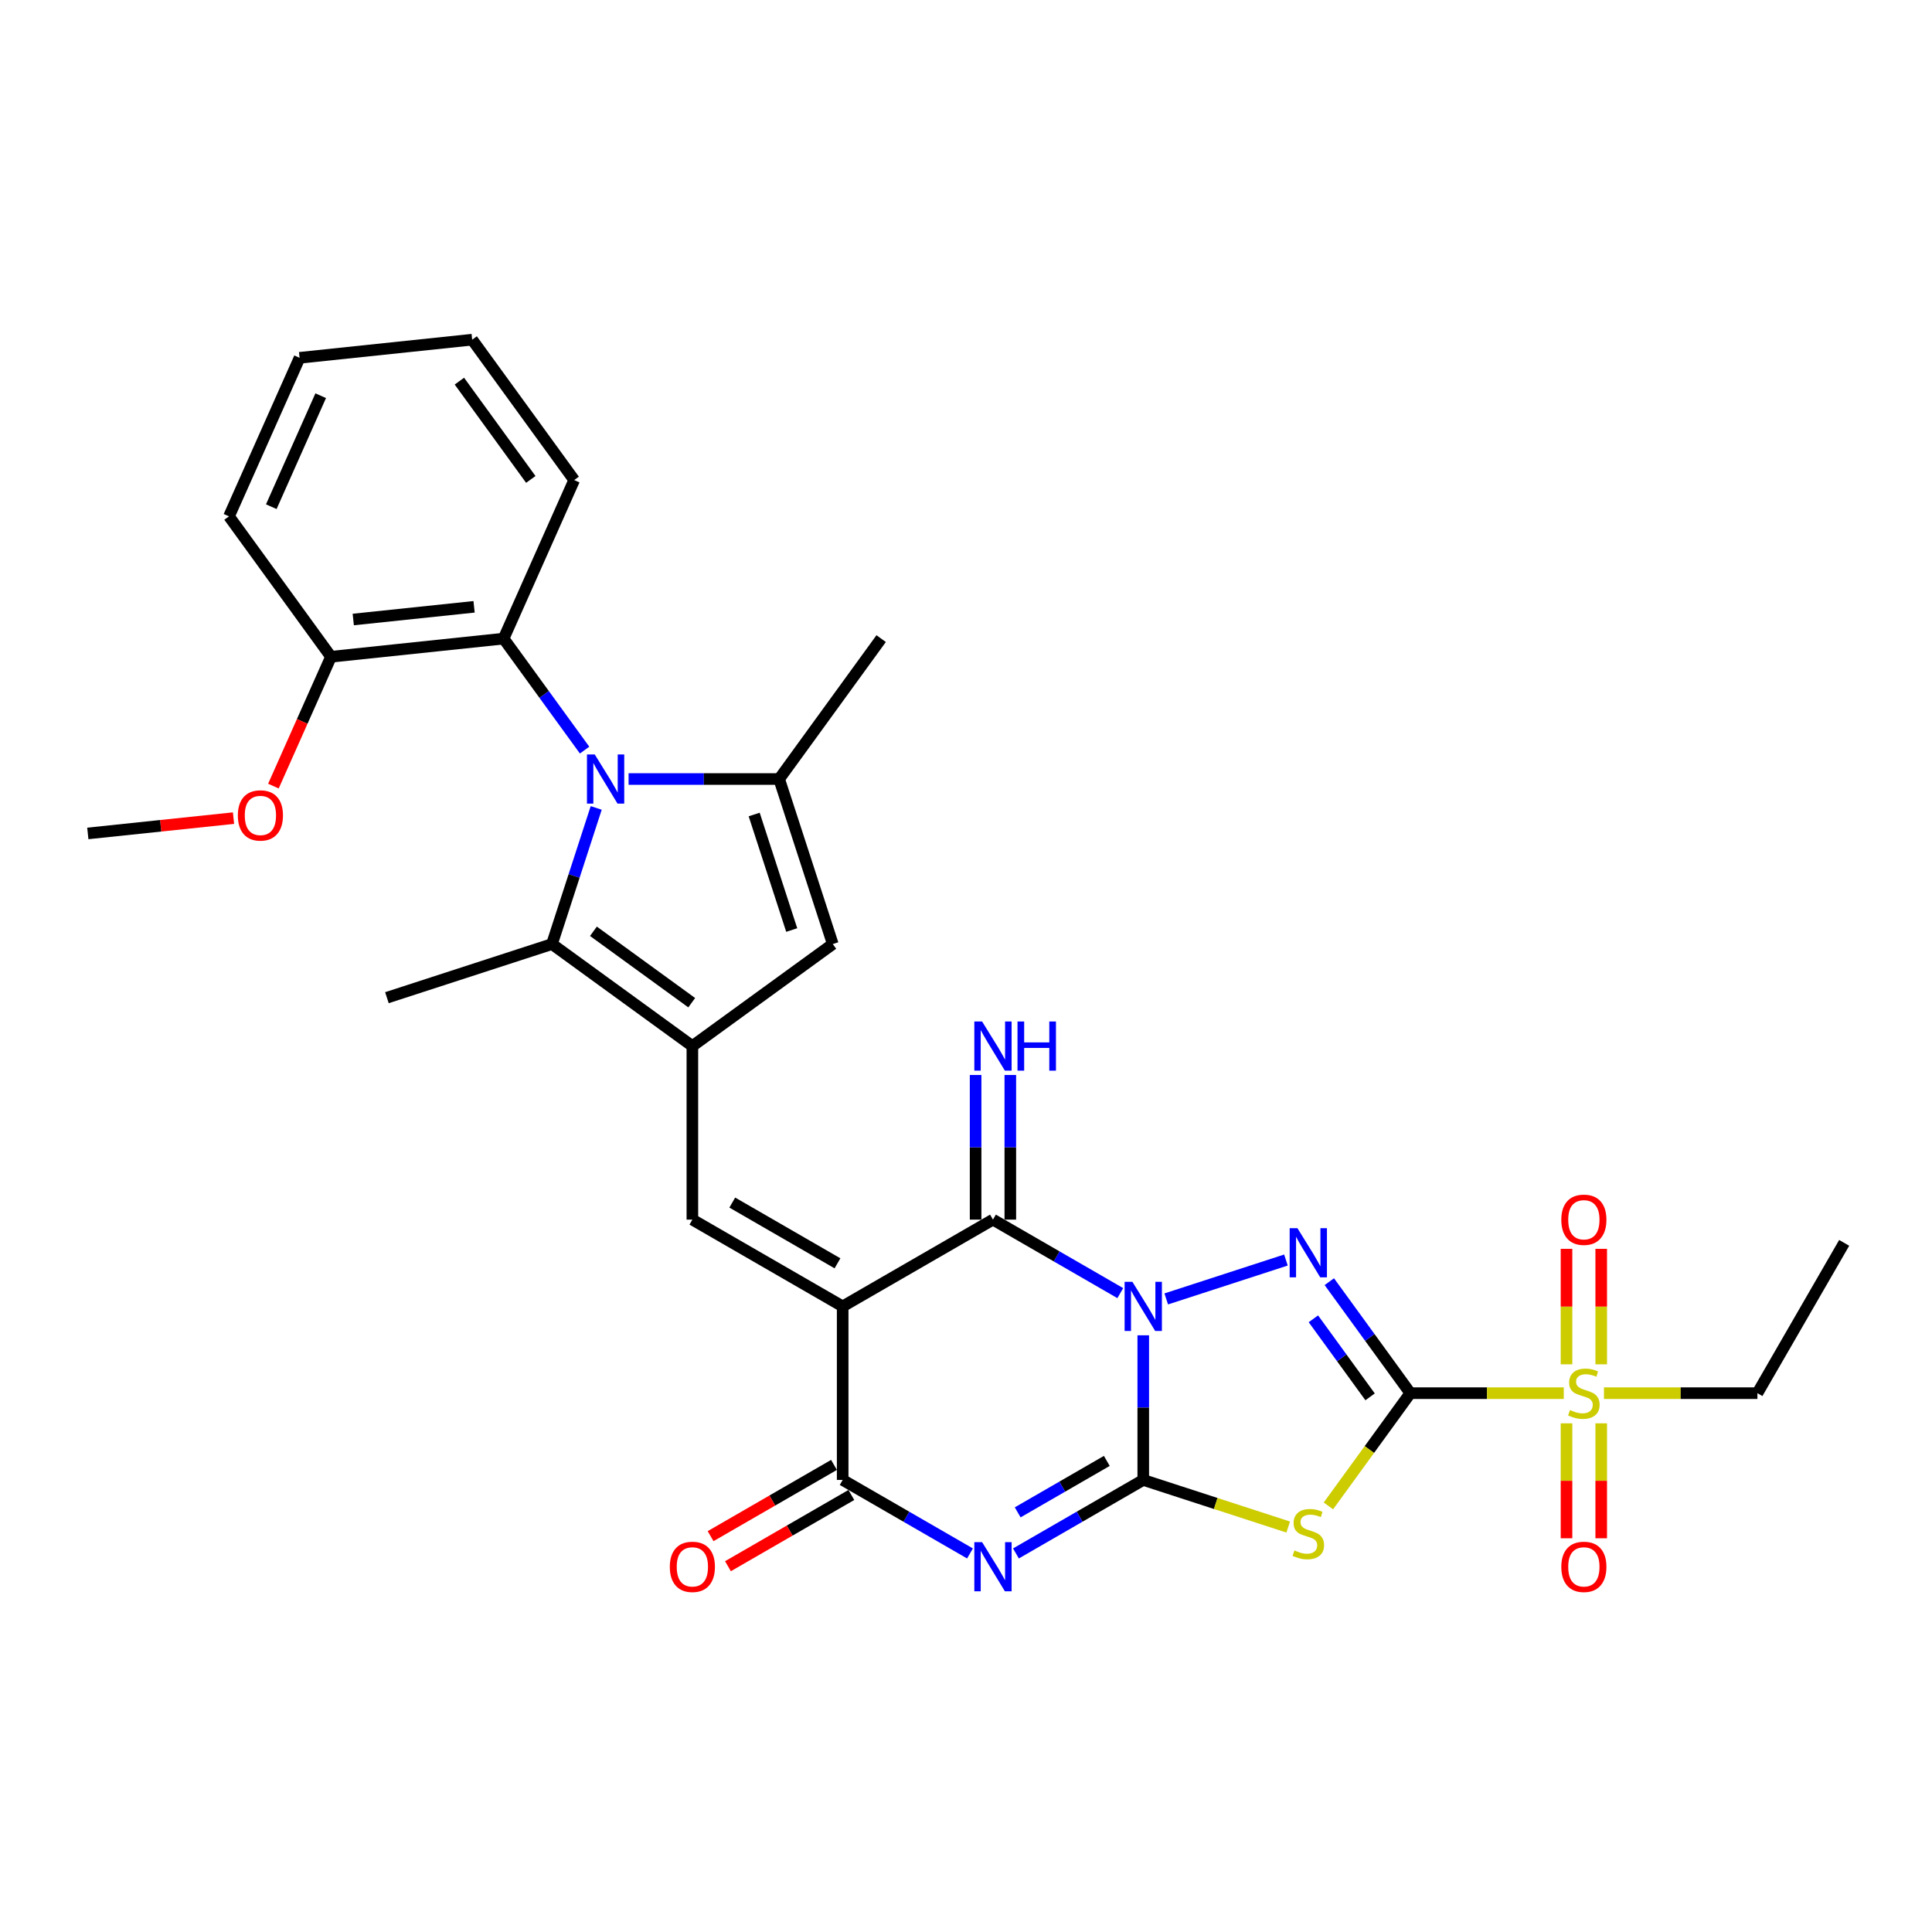 <?xml version='1.0' encoding='iso-8859-1'?>
<svg version='1.1' baseProfile='full'
              xmlns='http://www.w3.org/2000/svg'
                      xmlns:rdkit='http://www.rdkit.org/xml'
                      xmlns:xlink='http://www.w3.org/1999/xlink'
                  xml:space='preserve'
width='1000px' height='1000px' viewBox='0 0 1000 1000'>
<!-- END OF HEADER -->
<rect style='opacity:1.0;fill:#FFFFFF;stroke:none' width='1000' height='1000' x='0' y='0'> </rect>
<path class='bond-0' d='M 591.749,691.152 L 591.749,728.583' style='fill:none;fill-rule:evenodd;stroke:#0000FF;stroke-width:6px;stroke-linecap:butt;stroke-linejoin:miter;stroke-opacity:1' />
<path class='bond-0' d='M 591.749,728.583 L 591.749,766.014' style='fill:none;fill-rule:evenodd;stroke:#000000;stroke-width:6px;stroke-linecap:butt;stroke-linejoin:miter;stroke-opacity:1' />
<path class='bond-3' d='M 603.642,672.323 L 665.599,652.192' style='fill:none;fill-rule:evenodd;stroke:#0000FF;stroke-width:6px;stroke-linecap:butt;stroke-linejoin:miter;stroke-opacity:1' />
<path class='bond-6' d='M 579.856,669.321 L 546.906,650.297' style='fill:none;fill-rule:evenodd;stroke:#0000FF;stroke-width:6px;stroke-linecap:butt;stroke-linejoin:miter;stroke-opacity:1' />
<path class='bond-6' d='M 546.906,650.297 L 513.957,631.274' style='fill:none;fill-rule:evenodd;stroke:#000000;stroke-width:6px;stroke-linecap:butt;stroke-linejoin:miter;stroke-opacity:1' />
<path class='bond-4' d='M 591.749,766.014 L 558.8,785.038' style='fill:none;fill-rule:evenodd;stroke:#000000;stroke-width:6px;stroke-linecap:butt;stroke-linejoin:miter;stroke-opacity:1' />
<path class='bond-4' d='M 558.8,785.038 L 525.85,804.061' style='fill:none;fill-rule:evenodd;stroke:#0000FF;stroke-width:6px;stroke-linecap:butt;stroke-linejoin:miter;stroke-opacity:1' />
<path class='bond-4' d='M 572.882,756.163 L 549.817,769.479' style='fill:none;fill-rule:evenodd;stroke:#000000;stroke-width:6px;stroke-linecap:butt;stroke-linejoin:miter;stroke-opacity:1' />
<path class='bond-4' d='M 549.817,769.479 L 526.752,782.796' style='fill:none;fill-rule:evenodd;stroke:#0000FF;stroke-width:6px;stroke-linecap:butt;stroke-linejoin:miter;stroke-opacity:1' />
<path class='bond-5' d='M 591.749,766.014 L 629.263,778.203' style='fill:none;fill-rule:evenodd;stroke:#000000;stroke-width:6px;stroke-linecap:butt;stroke-linejoin:miter;stroke-opacity:1' />
<path class='bond-5' d='M 629.263,778.203 L 666.778,790.392' style='fill:none;fill-rule:evenodd;stroke:#CCCC00;stroke-width:6px;stroke-linecap:butt;stroke-linejoin:miter;stroke-opacity:1' />
<path class='bond-1' d='M 729.978,721.101 L 709.015,692.248' style='fill:none;fill-rule:evenodd;stroke:#000000;stroke-width:6px;stroke-linecap:butt;stroke-linejoin:miter;stroke-opacity:1' />
<path class='bond-1' d='M 709.015,692.248 L 688.052,663.394' style='fill:none;fill-rule:evenodd;stroke:#0000FF;stroke-width:6px;stroke-linecap:butt;stroke-linejoin:miter;stroke-opacity:1' />
<path class='bond-1' d='M 709.155,723.005 L 694.481,702.807' style='fill:none;fill-rule:evenodd;stroke:#000000;stroke-width:6px;stroke-linecap:butt;stroke-linejoin:miter;stroke-opacity:1' />
<path class='bond-1' d='M 694.481,702.807 L 679.807,682.61' style='fill:none;fill-rule:evenodd;stroke:#0000FF;stroke-width:6px;stroke-linecap:butt;stroke-linejoin:miter;stroke-opacity:1' />
<path class='bond-9' d='M 729.978,721.101 L 769.691,721.101' style='fill:none;fill-rule:evenodd;stroke:#000000;stroke-width:6px;stroke-linecap:butt;stroke-linejoin:miter;stroke-opacity:1' />
<path class='bond-9' d='M 769.691,721.101 L 809.403,721.101' style='fill:none;fill-rule:evenodd;stroke:#CCCC00;stroke-width:6px;stroke-linecap:butt;stroke-linejoin:miter;stroke-opacity:1' />
<path class='bond-31' d='M 729.978,721.101 L 708.78,750.278' style='fill:none;fill-rule:evenodd;stroke:#000000;stroke-width:6px;stroke-linecap:butt;stroke-linejoin:miter;stroke-opacity:1' />
<path class='bond-31' d='M 708.78,750.278 L 687.581,779.455' style='fill:none;fill-rule:evenodd;stroke:#CCCC00;stroke-width:6px;stroke-linecap:butt;stroke-linejoin:miter;stroke-opacity:1' />
<path class='bond-2' d='M 436.165,676.187 L 513.957,631.274' style='fill:none;fill-rule:evenodd;stroke:#000000;stroke-width:6px;stroke-linecap:butt;stroke-linejoin:miter;stroke-opacity:1' />
<path class='bond-8' d='M 436.165,676.187 L 436.165,766.014' style='fill:none;fill-rule:evenodd;stroke:#000000;stroke-width:6px;stroke-linecap:butt;stroke-linejoin:miter;stroke-opacity:1' />
<path class='bond-11' d='M 436.165,676.187 L 358.372,631.274' style='fill:none;fill-rule:evenodd;stroke:#000000;stroke-width:6px;stroke-linecap:butt;stroke-linejoin:miter;stroke-opacity:1' />
<path class='bond-11' d='M 433.478,653.892 L 379.024,622.452' style='fill:none;fill-rule:evenodd;stroke:#000000;stroke-width:6px;stroke-linecap:butt;stroke-linejoin:miter;stroke-opacity:1' />
<path class='bond-32' d='M 502.064,804.061 L 469.114,785.038' style='fill:none;fill-rule:evenodd;stroke:#0000FF;stroke-width:6px;stroke-linecap:butt;stroke-linejoin:miter;stroke-opacity:1' />
<path class='bond-32' d='M 469.114,785.038 L 436.165,766.014' style='fill:none;fill-rule:evenodd;stroke:#000000;stroke-width:6px;stroke-linecap:butt;stroke-linejoin:miter;stroke-opacity:1' />
<path class='bond-16' d='M 522.939,631.274 L 522.939,593.843' style='fill:none;fill-rule:evenodd;stroke:#000000;stroke-width:6px;stroke-linecap:butt;stroke-linejoin:miter;stroke-opacity:1' />
<path class='bond-16' d='M 522.939,593.843 L 522.939,556.412' style='fill:none;fill-rule:evenodd;stroke:#0000FF;stroke-width:6px;stroke-linecap:butt;stroke-linejoin:miter;stroke-opacity:1' />
<path class='bond-16' d='M 504.974,631.274 L 504.974,593.843' style='fill:none;fill-rule:evenodd;stroke:#000000;stroke-width:6px;stroke-linecap:butt;stroke-linejoin:miter;stroke-opacity:1' />
<path class='bond-16' d='M 504.974,593.843 L 504.974,556.412' style='fill:none;fill-rule:evenodd;stroke:#0000FF;stroke-width:6px;stroke-linecap:butt;stroke-linejoin:miter;stroke-opacity:1' />
<path class='bond-7' d='M 308.596,418.183 L 297.149,453.416' style='fill:none;fill-rule:evenodd;stroke:#0000FF;stroke-width:6px;stroke-linecap:butt;stroke-linejoin:miter;stroke-opacity:1' />
<path class='bond-7' d='M 297.149,453.416 L 285.701,488.648' style='fill:none;fill-rule:evenodd;stroke:#000000;stroke-width:6px;stroke-linecap:butt;stroke-linejoin:miter;stroke-opacity:1' />
<path class='bond-15' d='M 302.586,388.253 L 281.623,359.399' style='fill:none;fill-rule:evenodd;stroke:#0000FF;stroke-width:6px;stroke-linecap:butt;stroke-linejoin:miter;stroke-opacity:1' />
<path class='bond-15' d='M 281.623,359.399 L 260.66,330.546' style='fill:none;fill-rule:evenodd;stroke:#000000;stroke-width:6px;stroke-linecap:butt;stroke-linejoin:miter;stroke-opacity:1' />
<path class='bond-33' d='M 325.352,403.218 L 364.319,403.218' style='fill:none;fill-rule:evenodd;stroke:#0000FF;stroke-width:6px;stroke-linecap:butt;stroke-linejoin:miter;stroke-opacity:1' />
<path class='bond-33' d='M 364.319,403.218 L 403.286,403.218' style='fill:none;fill-rule:evenodd;stroke:#000000;stroke-width:6px;stroke-linecap:butt;stroke-linejoin:miter;stroke-opacity:1' />
<path class='bond-19' d='M 431.673,758.235 L 399.739,776.672' style='fill:none;fill-rule:evenodd;stroke:#000000;stroke-width:6px;stroke-linecap:butt;stroke-linejoin:miter;stroke-opacity:1' />
<path class='bond-19' d='M 399.739,776.672 L 367.804,795.11' style='fill:none;fill-rule:evenodd;stroke:#FF0000;stroke-width:6px;stroke-linecap:butt;stroke-linejoin:miter;stroke-opacity:1' />
<path class='bond-19' d='M 440.656,773.793 L 408.721,792.231' style='fill:none;fill-rule:evenodd;stroke:#000000;stroke-width:6px;stroke-linecap:butt;stroke-linejoin:miter;stroke-opacity:1' />
<path class='bond-19' d='M 408.721,792.231 L 376.787,810.668' style='fill:none;fill-rule:evenodd;stroke:#FF0000;stroke-width:6px;stroke-linecap:butt;stroke-linejoin:miter;stroke-opacity:1' />
<path class='bond-17' d='M 828.788,706.171 L 828.788,676.288' style='fill:none;fill-rule:evenodd;stroke:#CCCC00;stroke-width:6px;stroke-linecap:butt;stroke-linejoin:miter;stroke-opacity:1' />
<path class='bond-17' d='M 828.788,676.288 L 828.788,646.405' style='fill:none;fill-rule:evenodd;stroke:#FF0000;stroke-width:6px;stroke-linecap:butt;stroke-linejoin:miter;stroke-opacity:1' />
<path class='bond-17' d='M 810.823,706.171 L 810.823,676.288' style='fill:none;fill-rule:evenodd;stroke:#CCCC00;stroke-width:6px;stroke-linecap:butt;stroke-linejoin:miter;stroke-opacity:1' />
<path class='bond-17' d='M 810.823,676.288 L 810.823,646.405' style='fill:none;fill-rule:evenodd;stroke:#FF0000;stroke-width:6px;stroke-linecap:butt;stroke-linejoin:miter;stroke-opacity:1' />
<path class='bond-18' d='M 810.823,736.713 L 810.823,766.461' style='fill:none;fill-rule:evenodd;stroke:#CCCC00;stroke-width:6px;stroke-linecap:butt;stroke-linejoin:miter;stroke-opacity:1' />
<path class='bond-18' d='M 810.823,766.461 L 810.823,796.209' style='fill:none;fill-rule:evenodd;stroke:#FF0000;stroke-width:6px;stroke-linecap:butt;stroke-linejoin:miter;stroke-opacity:1' />
<path class='bond-18' d='M 828.788,736.713 L 828.788,766.461' style='fill:none;fill-rule:evenodd;stroke:#CCCC00;stroke-width:6px;stroke-linecap:butt;stroke-linejoin:miter;stroke-opacity:1' />
<path class='bond-18' d='M 828.788,766.461 L 828.788,796.209' style='fill:none;fill-rule:evenodd;stroke:#FF0000;stroke-width:6px;stroke-linecap:butt;stroke-linejoin:miter;stroke-opacity:1' />
<path class='bond-21' d='M 830.207,721.101 L 869.92,721.101' style='fill:none;fill-rule:evenodd;stroke:#CCCC00;stroke-width:6px;stroke-linecap:butt;stroke-linejoin:miter;stroke-opacity:1' />
<path class='bond-21' d='M 869.92,721.101 L 909.632,721.101' style='fill:none;fill-rule:evenodd;stroke:#000000;stroke-width:6px;stroke-linecap:butt;stroke-linejoin:miter;stroke-opacity:1' />
<path class='bond-10' d='M 358.372,541.447 L 358.372,631.274' style='fill:none;fill-rule:evenodd;stroke:#000000;stroke-width:6px;stroke-linecap:butt;stroke-linejoin:miter;stroke-opacity:1' />
<path class='bond-13' d='M 358.372,541.447 L 285.701,488.648' style='fill:none;fill-rule:evenodd;stroke:#000000;stroke-width:6px;stroke-linecap:butt;stroke-linejoin:miter;stroke-opacity:1' />
<path class='bond-13' d='M 358.031,518.993 L 307.161,482.034' style='fill:none;fill-rule:evenodd;stroke:#000000;stroke-width:6px;stroke-linecap:butt;stroke-linejoin:miter;stroke-opacity:1' />
<path class='bond-14' d='M 358.372,541.447 L 431.044,488.648' style='fill:none;fill-rule:evenodd;stroke:#000000;stroke-width:6px;stroke-linecap:butt;stroke-linejoin:miter;stroke-opacity:1' />
<path class='bond-12' d='M 403.286,403.218 L 431.044,488.648' style='fill:none;fill-rule:evenodd;stroke:#000000;stroke-width:6px;stroke-linecap:butt;stroke-linejoin:miter;stroke-opacity:1' />
<path class='bond-12' d='M 390.363,421.584 L 409.794,481.385' style='fill:none;fill-rule:evenodd;stroke:#000000;stroke-width:6px;stroke-linecap:butt;stroke-linejoin:miter;stroke-opacity:1' />
<path class='bond-22' d='M 403.286,403.218 L 456.084,330.546' style='fill:none;fill-rule:evenodd;stroke:#000000;stroke-width:6px;stroke-linecap:butt;stroke-linejoin:miter;stroke-opacity:1' />
<path class='bond-23' d='M 285.701,488.648 L 200.27,516.406' style='fill:none;fill-rule:evenodd;stroke:#000000;stroke-width:6px;stroke-linecap:butt;stroke-linejoin:miter;stroke-opacity:1' />
<path class='bond-20' d='M 260.66,330.546 L 171.325,339.936' style='fill:none;fill-rule:evenodd;stroke:#000000;stroke-width:6px;stroke-linecap:butt;stroke-linejoin:miter;stroke-opacity:1' />
<path class='bond-20' d='M 245.382,314.088 L 182.847,320.66' style='fill:none;fill-rule:evenodd;stroke:#000000;stroke-width:6px;stroke-linecap:butt;stroke-linejoin:miter;stroke-opacity:1' />
<path class='bond-25' d='M 260.66,330.546 L 297.196,248.485' style='fill:none;fill-rule:evenodd;stroke:#000000;stroke-width:6px;stroke-linecap:butt;stroke-linejoin:miter;stroke-opacity:1' />
<path class='bond-24' d='M 171.325,339.936 L 156.421,373.412' style='fill:none;fill-rule:evenodd;stroke:#000000;stroke-width:6px;stroke-linecap:butt;stroke-linejoin:miter;stroke-opacity:1' />
<path class='bond-24' d='M 156.421,373.412 L 141.516,406.888' style='fill:none;fill-rule:evenodd;stroke:#FF0000;stroke-width:6px;stroke-linecap:butt;stroke-linejoin:miter;stroke-opacity:1' />
<path class='bond-26' d='M 171.325,339.936 L 118.526,267.264' style='fill:none;fill-rule:evenodd;stroke:#000000;stroke-width:6px;stroke-linecap:butt;stroke-linejoin:miter;stroke-opacity:1' />
<path class='bond-28' d='M 909.632,721.101 L 954.545,643.308' style='fill:none;fill-rule:evenodd;stroke:#000000;stroke-width:6px;stroke-linecap:butt;stroke-linejoin:miter;stroke-opacity:1' />
<path class='bond-27' d='M 120.866,423.46 L 83.16,427.423' style='fill:none;fill-rule:evenodd;stroke:#FF0000;stroke-width:6px;stroke-linecap:butt;stroke-linejoin:miter;stroke-opacity:1' />
<path class='bond-27' d='M 83.16,427.423 L 45.455,431.386' style='fill:none;fill-rule:evenodd;stroke:#000000;stroke-width:6px;stroke-linecap:butt;stroke-linejoin:miter;stroke-opacity:1' />
<path class='bond-29' d='M 297.196,248.485 L 244.397,175.814' style='fill:none;fill-rule:evenodd;stroke:#000000;stroke-width:6px;stroke-linecap:butt;stroke-linejoin:miter;stroke-opacity:1' />
<path class='bond-29' d='M 274.742,248.145 L 237.782,197.275' style='fill:none;fill-rule:evenodd;stroke:#000000;stroke-width:6px;stroke-linecap:butt;stroke-linejoin:miter;stroke-opacity:1' />
<path class='bond-34' d='M 118.526,267.264 L 155.062,185.203' style='fill:none;fill-rule:evenodd;stroke:#000000;stroke-width:6px;stroke-linecap:butt;stroke-linejoin:miter;stroke-opacity:1' />
<path class='bond-34' d='M 140.419,262.262 L 165.994,204.82' style='fill:none;fill-rule:evenodd;stroke:#000000;stroke-width:6px;stroke-linecap:butt;stroke-linejoin:miter;stroke-opacity:1' />
<path class='bond-30' d='M 244.397,175.814 L 155.062,185.203' style='fill:none;fill-rule:evenodd;stroke:#000000;stroke-width:6px;stroke-linecap:butt;stroke-linejoin:miter;stroke-opacity:1' />
<path  class='atom-0' d='M 586.126 663.468
L 594.462 676.942
Q 595.288 678.271, 596.618 680.679
Q 597.947 683.086, 598.019 683.23
L 598.019 663.468
L 601.397 663.468
L 601.397 688.907
L 597.911 688.907
L 588.964 674.175
Q 587.923 672.45, 586.809 670.474
Q 585.731 668.498, 585.407 667.887
L 585.407 688.907
L 582.102 688.907
L 582.102 663.468
L 586.126 663.468
' fill='#0000FF'/>
<path  class='atom-4' d='M 671.556 635.71
L 679.892 649.184
Q 680.719 650.513, 682.048 652.921
Q 683.378 655.328, 683.449 655.472
L 683.449 635.71
L 686.827 635.71
L 686.827 661.149
L 683.342 661.149
L 674.395 646.417
Q 673.353 644.692, 672.239 642.716
Q 671.161 640.74, 670.838 640.129
L 670.838 661.149
L 667.532 661.149
L 667.532 635.71
L 671.556 635.71
' fill='#0000FF'/>
<path  class='atom-5' d='M 508.334 798.208
L 516.67 811.682
Q 517.496 813.012, 518.825 815.419
Q 520.155 817.826, 520.227 817.97
L 520.227 798.208
L 523.604 798.208
L 523.604 823.647
L 520.119 823.647
L 511.172 808.915
Q 510.13 807.191, 509.016 805.215
Q 507.938 803.238, 507.615 802.628
L 507.615 823.647
L 504.309 823.647
L 504.309 798.208
L 508.334 798.208
' fill='#0000FF'/>
<path  class='atom-6' d='M 669.993 802.503
Q 670.281 802.611, 671.467 803.114
Q 672.652 803.617, 673.946 803.941
Q 675.275 804.228, 676.569 804.228
Q 678.976 804.228, 680.377 803.078
Q 681.779 801.892, 681.779 799.844
Q 681.779 798.443, 681.06 797.581
Q 680.377 796.718, 679.299 796.251
Q 678.222 795.784, 676.425 795.245
Q 674.161 794.563, 672.796 793.916
Q 671.467 793.269, 670.496 791.904
Q 669.562 790.538, 669.562 788.239
Q 669.562 785.041, 671.718 783.065
Q 673.91 781.089, 678.222 781.089
Q 681.168 781.089, 684.509 782.49
L 683.683 785.257
Q 680.629 783.999, 678.329 783.999
Q 675.85 783.999, 674.485 785.041
Q 673.119 786.047, 673.155 787.808
Q 673.155 789.173, 673.838 789.999
Q 674.557 790.826, 675.563 791.293
Q 676.605 791.76, 678.329 792.299
Q 680.629 793.018, 681.994 793.736
Q 683.36 794.455, 684.33 795.928
Q 685.336 797.365, 685.336 799.844
Q 685.336 803.366, 682.964 805.27
Q 680.629 807.138, 676.712 807.138
Q 674.449 807.138, 672.724 806.635
Q 671.035 806.168, 669.023 805.342
L 669.993 802.503
' fill='#CCCC00'/>
<path  class='atom-8' d='M 307.836 390.498
L 316.172 403.972
Q 316.998 405.302, 318.327 407.709
Q 319.657 410.116, 319.729 410.26
L 319.729 390.498
L 323.106 390.498
L 323.106 415.937
L 319.621 415.937
L 310.674 401.206
Q 309.632 399.481, 308.518 397.505
Q 307.44 395.529, 307.117 394.918
L 307.117 415.937
L 303.811 415.937
L 303.811 390.498
L 307.836 390.498
' fill='#0000FF'/>
<path  class='atom-10' d='M 812.619 729.832
Q 812.907 729.94, 814.092 730.443
Q 815.278 730.946, 816.571 731.269
Q 817.901 731.557, 819.194 731.557
Q 821.602 731.557, 823.003 730.407
Q 824.404 729.221, 824.404 727.173
Q 824.404 725.772, 823.686 724.909
Q 823.003 724.047, 821.925 723.58
Q 820.847 723.113, 819.051 722.574
Q 816.787 721.891, 815.422 721.244
Q 814.092 720.598, 813.122 719.232
Q 812.188 717.867, 812.188 715.567
Q 812.188 712.37, 814.344 710.393
Q 816.536 708.417, 820.847 708.417
Q 823.794 708.417, 827.135 709.818
L 826.309 712.585
Q 823.255 711.328, 820.955 711.328
Q 818.476 711.328, 817.11 712.37
Q 815.745 713.376, 815.781 715.136
Q 815.781 716.502, 816.464 717.328
Q 817.182 718.154, 818.188 718.621
Q 819.23 719.089, 820.955 719.628
Q 823.255 720.346, 824.62 721.065
Q 825.985 721.783, 826.955 723.257
Q 827.961 724.694, 827.961 727.173
Q 827.961 730.694, 825.59 732.599
Q 823.255 734.467, 819.338 734.467
Q 817.074 734.467, 815.35 733.964
Q 813.661 733.497, 811.649 732.67
L 812.619 729.832
' fill='#CCCC00'/>
<path  class='atom-17' d='M 508.334 528.728
L 516.67 542.202
Q 517.496 543.531, 518.825 545.938
Q 520.155 548.346, 520.227 548.489
L 520.227 528.728
L 523.604 528.728
L 523.604 554.167
L 520.119 554.167
L 511.172 539.435
Q 510.13 537.71, 509.016 535.734
Q 507.938 533.758, 507.615 533.147
L 507.615 554.167
L 504.309 554.167
L 504.309 528.728
L 508.334 528.728
' fill='#0000FF'/>
<path  class='atom-17' d='M 526.658 528.728
L 530.108 528.728
L 530.108 539.543
L 543.115 539.543
L 543.115 528.728
L 546.564 528.728
L 546.564 554.167
L 543.115 554.167
L 543.115 542.417
L 530.108 542.417
L 530.108 554.167
L 526.658 554.167
L 526.658 528.728
' fill='#0000FF'/>
<path  class='atom-18' d='M 808.128 631.346
Q 808.128 625.238, 811.146 621.824
Q 814.164 618.411, 819.805 618.411
Q 825.446 618.411, 828.465 621.824
Q 831.483 625.238, 831.483 631.346
Q 831.483 637.526, 828.429 641.047
Q 825.374 644.532, 819.805 644.532
Q 814.2 644.532, 811.146 641.047
Q 808.128 637.562, 808.128 631.346
M 819.805 641.658
Q 823.686 641.658, 825.77 639.071
Q 827.89 636.448, 827.89 631.346
Q 827.89 626.351, 825.77 623.836
Q 823.686 621.285, 819.805 621.285
Q 815.925 621.285, 813.805 623.8
Q 811.721 626.315, 811.721 631.346
Q 811.721 636.484, 813.805 639.071
Q 815.925 641.658, 819.805 641.658
' fill='#FF0000'/>
<path  class='atom-19' d='M 808.128 810.999
Q 808.128 804.891, 811.146 801.478
Q 814.164 798.064, 819.805 798.064
Q 825.446 798.064, 828.465 801.478
Q 831.483 804.891, 831.483 810.999
Q 831.483 817.179, 828.429 820.701
Q 825.374 824.186, 819.805 824.186
Q 814.2 824.186, 811.146 820.701
Q 808.128 817.215, 808.128 810.999
M 819.805 821.312
Q 823.686 821.312, 825.77 818.724
Q 827.89 816.102, 827.89 810.999
Q 827.89 806.005, 825.77 803.49
Q 823.686 800.939, 819.805 800.939
Q 815.925 800.939, 813.805 803.454
Q 811.721 805.969, 811.721 810.999
Q 811.721 816.137, 813.805 818.724
Q 815.925 821.312, 819.805 821.312
' fill='#FF0000'/>
<path  class='atom-20' d='M 346.695 810.999
Q 346.695 804.891, 349.713 801.478
Q 352.731 798.064, 358.372 798.064
Q 364.013 798.064, 367.031 801.478
Q 370.05 804.891, 370.05 810.999
Q 370.05 817.179, 366.996 820.701
Q 363.941 824.186, 358.372 824.186
Q 352.767 824.186, 349.713 820.701
Q 346.695 817.215, 346.695 810.999
M 358.372 821.312
Q 362.253 821.312, 364.337 818.724
Q 366.457 816.102, 366.457 810.999
Q 366.457 806.005, 364.337 803.49
Q 362.253 800.939, 358.372 800.939
Q 354.492 800.939, 352.372 803.454
Q 350.288 805.969, 350.288 810.999
Q 350.288 816.137, 352.372 818.724
Q 354.492 821.312, 358.372 821.312
' fill='#FF0000'/>
<path  class='atom-25' d='M 123.112 422.069
Q 123.112 415.96, 126.13 412.547
Q 129.148 409.133, 134.789 409.133
Q 140.43 409.133, 143.449 412.547
Q 146.467 415.96, 146.467 422.069
Q 146.467 428.249, 143.413 431.77
Q 140.359 435.255, 134.789 435.255
Q 129.184 435.255, 126.13 431.77
Q 123.112 428.285, 123.112 422.069
M 134.789 432.381
Q 138.67 432.381, 140.754 429.794
Q 142.874 427.171, 142.874 422.069
Q 142.874 417.074, 140.754 414.559
Q 138.67 412.008, 134.789 412.008
Q 130.909 412.008, 128.789 414.523
Q 126.705 417.038, 126.705 422.069
Q 126.705 427.207, 128.789 429.794
Q 130.909 432.381, 134.789 432.381
' fill='#FF0000'/>
</svg>
